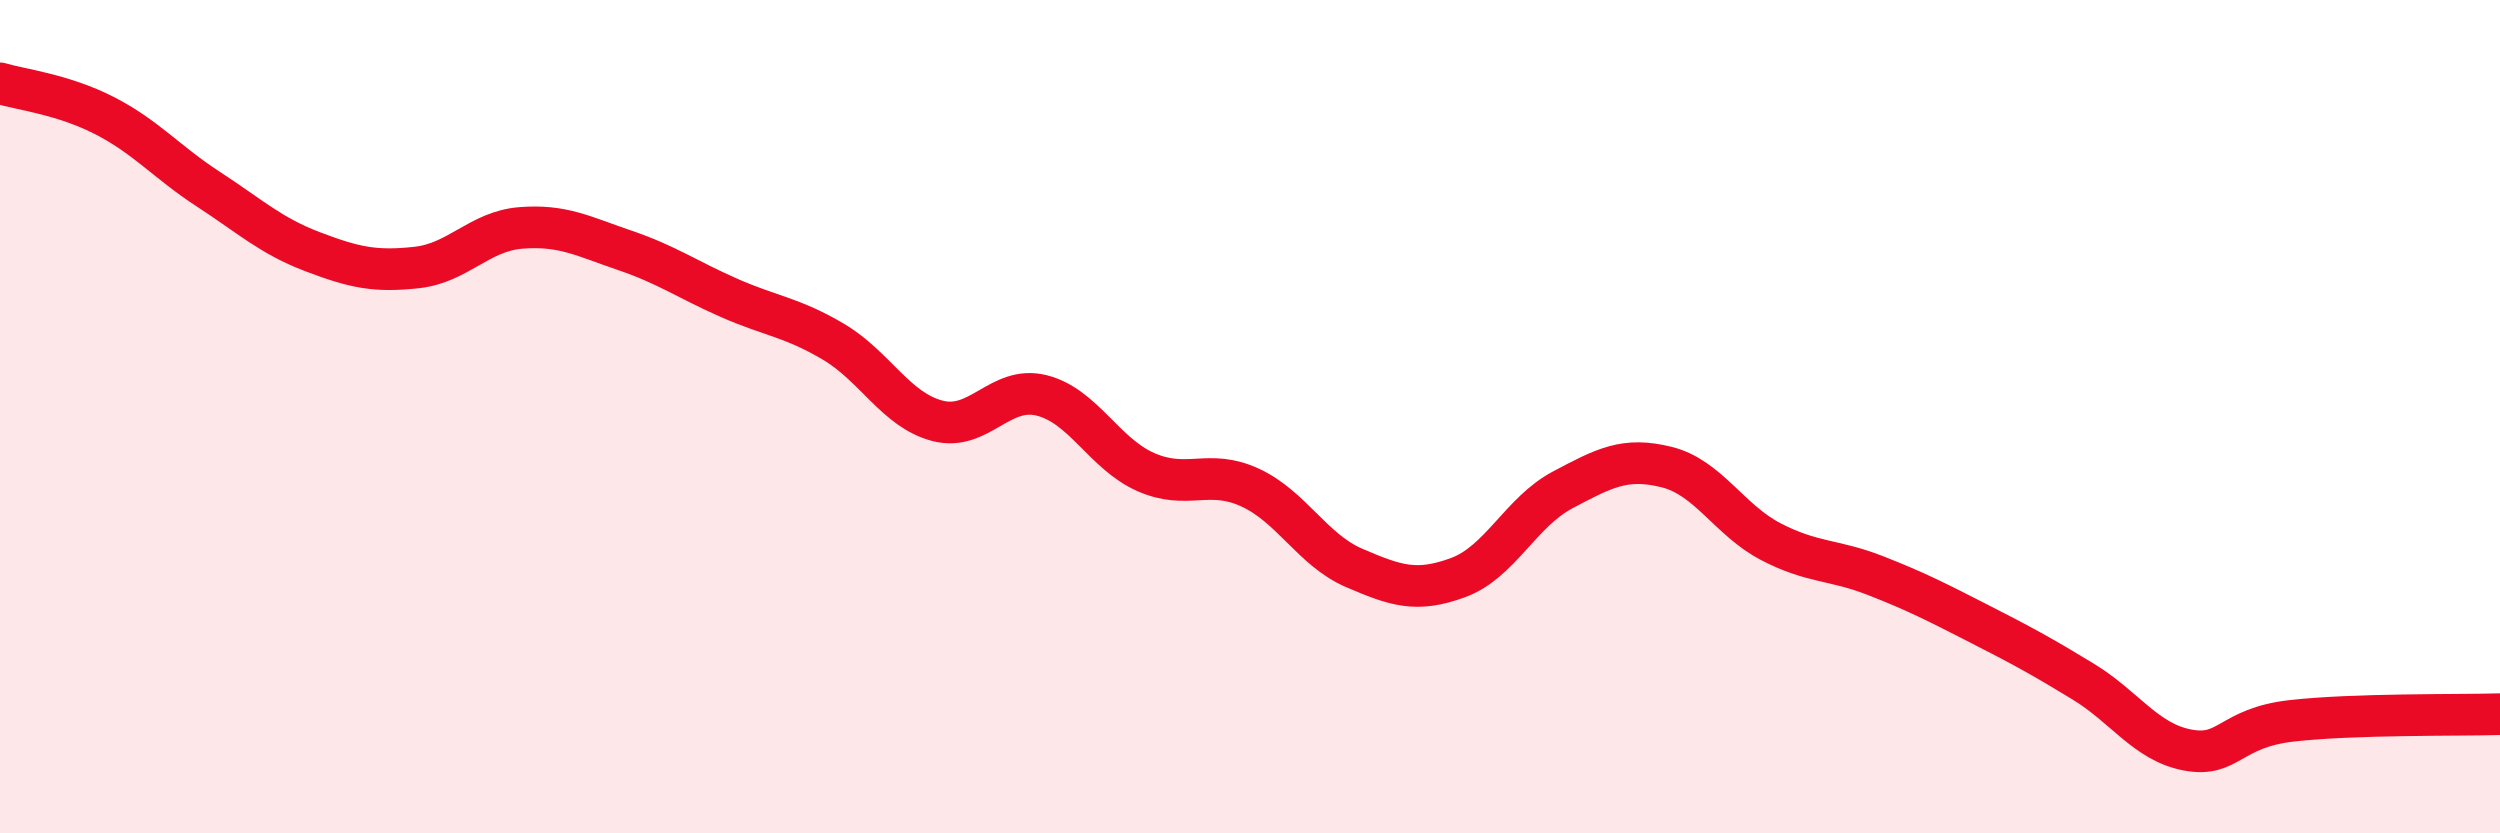 
    <svg width="60" height="20" viewBox="0 0 60 20" xmlns="http://www.w3.org/2000/svg">
      <path
        d="M 0,2 C 0.5,2.15 1.5,2.26 2.5,2.77 C 3.5,3.28 4,3.89 5,4.54 C 6,5.19 6.5,5.66 7.5,6.04 C 8.5,6.42 9,6.53 10,6.42 C 11,6.31 11.5,5.55 12.5,5.47 C 13.5,5.39 14,5.67 15,6.01 C 16,6.35 16.5,6.71 17.5,7.15 C 18.5,7.59 19,7.61 20,8.2 C 21,8.79 21.5,9.84 22.5,10.1 C 23.5,10.36 24,9.24 25,9.49 C 26,9.74 26.5,10.89 27.5,11.33 C 28.5,11.77 29,11.24 30,11.7 C 31,12.16 31.5,13.2 32.5,13.63 C 33.5,14.06 34,14.23 35,13.86 C 36,13.49 36.5,12.29 37.5,11.76 C 38.5,11.23 39,10.96 40,11.21 C 41,11.46 41.5,12.48 42.5,13 C 43.5,13.52 44,13.42 45,13.81 C 46,14.2 46.5,14.46 47.5,14.97 C 48.5,15.48 49,15.75 50,16.36 C 51,16.97 51.5,17.81 52.5,18 C 53.5,18.19 53.5,17.47 55,17.3 C 56.5,17.13 59,17.17 60,17.14L60 20L0 20Z"
        fill="#EB0A25"
        opacity="0.1"
        stroke-linecap="round"
        stroke-linejoin="round"
      />
      <path
        d="M 0,2 C 0.5,2.15 1.5,2.26 2.5,2.77 C 3.5,3.28 4,3.89 5,4.54 C 6,5.19 6.5,5.66 7.5,6.04 C 8.5,6.42 9,6.53 10,6.42 C 11,6.31 11.5,5.55 12.5,5.47 C 13.5,5.39 14,5.67 15,6.01 C 16,6.35 16.5,6.71 17.5,7.15 C 18.5,7.59 19,7.61 20,8.2 C 21,8.79 21.5,9.84 22.5,10.1 C 23.5,10.36 24,9.24 25,9.49 C 26,9.74 26.5,10.89 27.5,11.33 C 28.5,11.77 29,11.24 30,11.7 C 31,12.16 31.5,13.2 32.5,13.63 C 33.5,14.06 34,14.23 35,13.86 C 36,13.49 36.5,12.29 37.5,11.76 C 38.5,11.23 39,10.96 40,11.21 C 41,11.46 41.5,12.48 42.5,13 C 43.5,13.52 44,13.42 45,13.81 C 46,14.2 46.5,14.46 47.5,14.97 C 48.5,15.48 49,15.75 50,16.36 C 51,16.97 51.5,17.81 52.5,18 C 53.5,18.19 53.5,17.47 55,17.3 C 56.5,17.13 59,17.17 60,17.14"
        stroke="#EB0A25"
        stroke-width="1"
        fill="none"
        stroke-linecap="round"
        stroke-linejoin="round"
      />
    </svg>
  